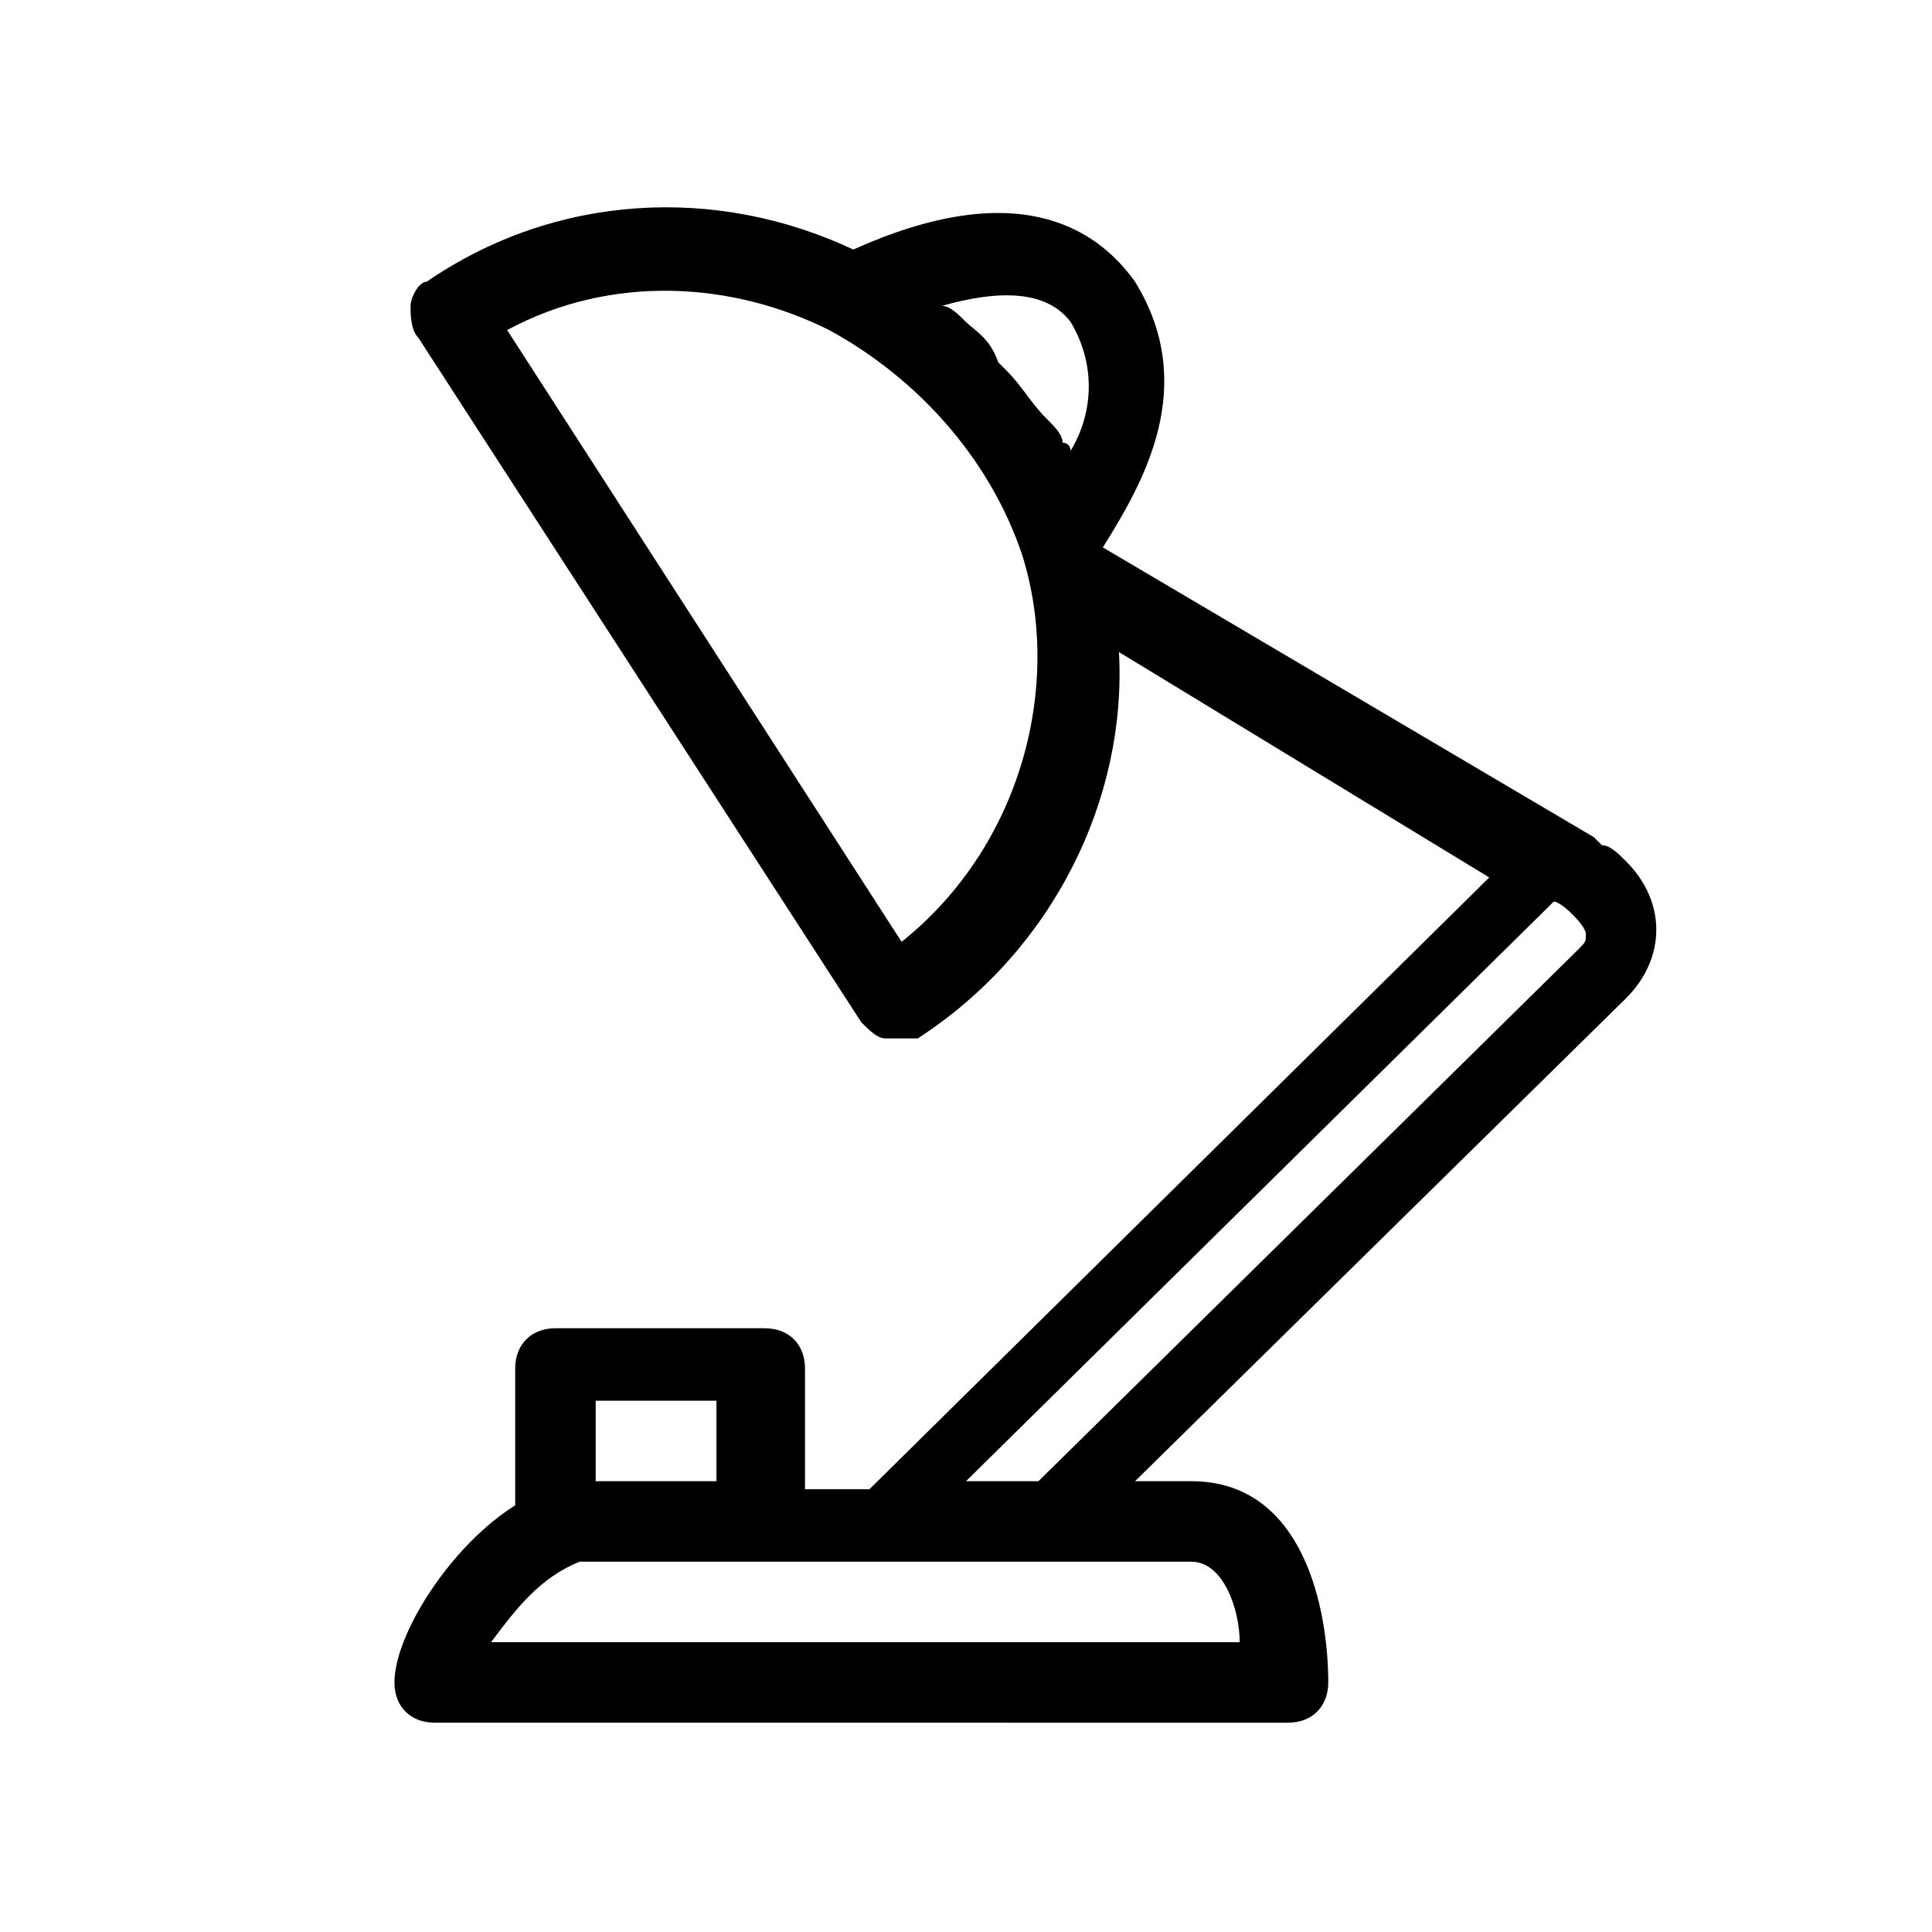<?xml version="1.0" encoding="UTF-8"?> <svg xmlns:svg="http://www.w3.org/2000/svg" xmlns:rdf="http://www.w3.org/1999/02/22-rdf-syntax-ns#" xmlns:inkscape="http://www.inkscape.org/namespaces/inkscape" xmlns:sodipodi="http://sodipodi.sourceforge.net/DTD/sodipodi-0.dtd" xmlns:dc="http://purl.org/dc/elements/1.1/" xmlns:cc="http://creativecommons.org/ns#" xmlns="http://www.w3.org/2000/svg" xmlns:xlink="http://www.w3.org/1999/xlink" version="1.1" id="katman_1" x="0px" y="0px" viewBox="0 0 24 24" style="enable-background:new 0 0 24 24;" xml:space="preserve"> <g> <path d="M19.9,10.5c0,0-0.1-0.1-0.1-0.1l-6.1-3.6c0.5-0.8,1.2-2,0.4-3.3c-0.5-0.7-1.5-1.3-3.5-0.4C8.9,2.3,6.9,2.4,5.3,3.5 C5.2,3.5,5.1,3.7,5.1,3.8c0,0.1,0,0.3,0.1,0.4l5.5,8.5c0.1,0.1,0.2,0.2,0.3,0.2h0.1c0.1,0,0.2,0,0.3,0c1.7-1.1,2.6-3,2.5-4.8 l4.6,2.8l-7.7,7.6H10v-1.5c0-0.3-0.2-0.5-0.5-0.5H6.9c-0.3,0-0.5,0.2-0.5,0.5v1.7c-0.8,0.5-1.5,1.6-1.5,2.2c0,0.3,0.2,0.5,0.5,0.5 H16c0.3,0,0.5-0.2,0.5-0.5c0-0.9-0.3-2.5-1.7-2.5h-0.7l6.1-6c0.5-0.5,0.5-1.2,0-1.7C20.1,10.6,20,10.5,19.9,10.5z M11.2,11.7 L6.3,4.1c1.3-0.7,2.8-0.6,4,0c1.1,0.6,2,1.6,2.4,2.8c0,0,0,0,0,0C13.2,8.5,12.7,10.5,11.2,11.7z M13.3,5.6c0,0,0-0.1-0.1-0.1 c0-0.1-0.1-0.2-0.2-0.3c-0.2-0.2-0.3-0.4-0.5-0.6c0,0-0.1-0.1-0.1-0.1C12.3,4.2,12.1,4.1,12,4c-0.1-0.1-0.2-0.2-0.3-0.2 C12.4,3.6,13,3.6,13.3,4C13.6,4.5,13.6,5.1,13.3,5.6z M7.4,17.4h1.5v1H7.4V17.4z M14.8,19.4c0.4,0,0.6,0.6,0.6,1H6.1 c0.3-0.4,0.6-0.8,1.1-1H14.8z M19.6,11.8l-6.7,6.6H12l7.2-7.1c0,0,0.1-0.1,0.1-0.1c0.1,0,0.4,0.3,0.4,0.4 C19.7,11.7,19.7,11.7,19.6,11.8z"></path> </g> </svg> 